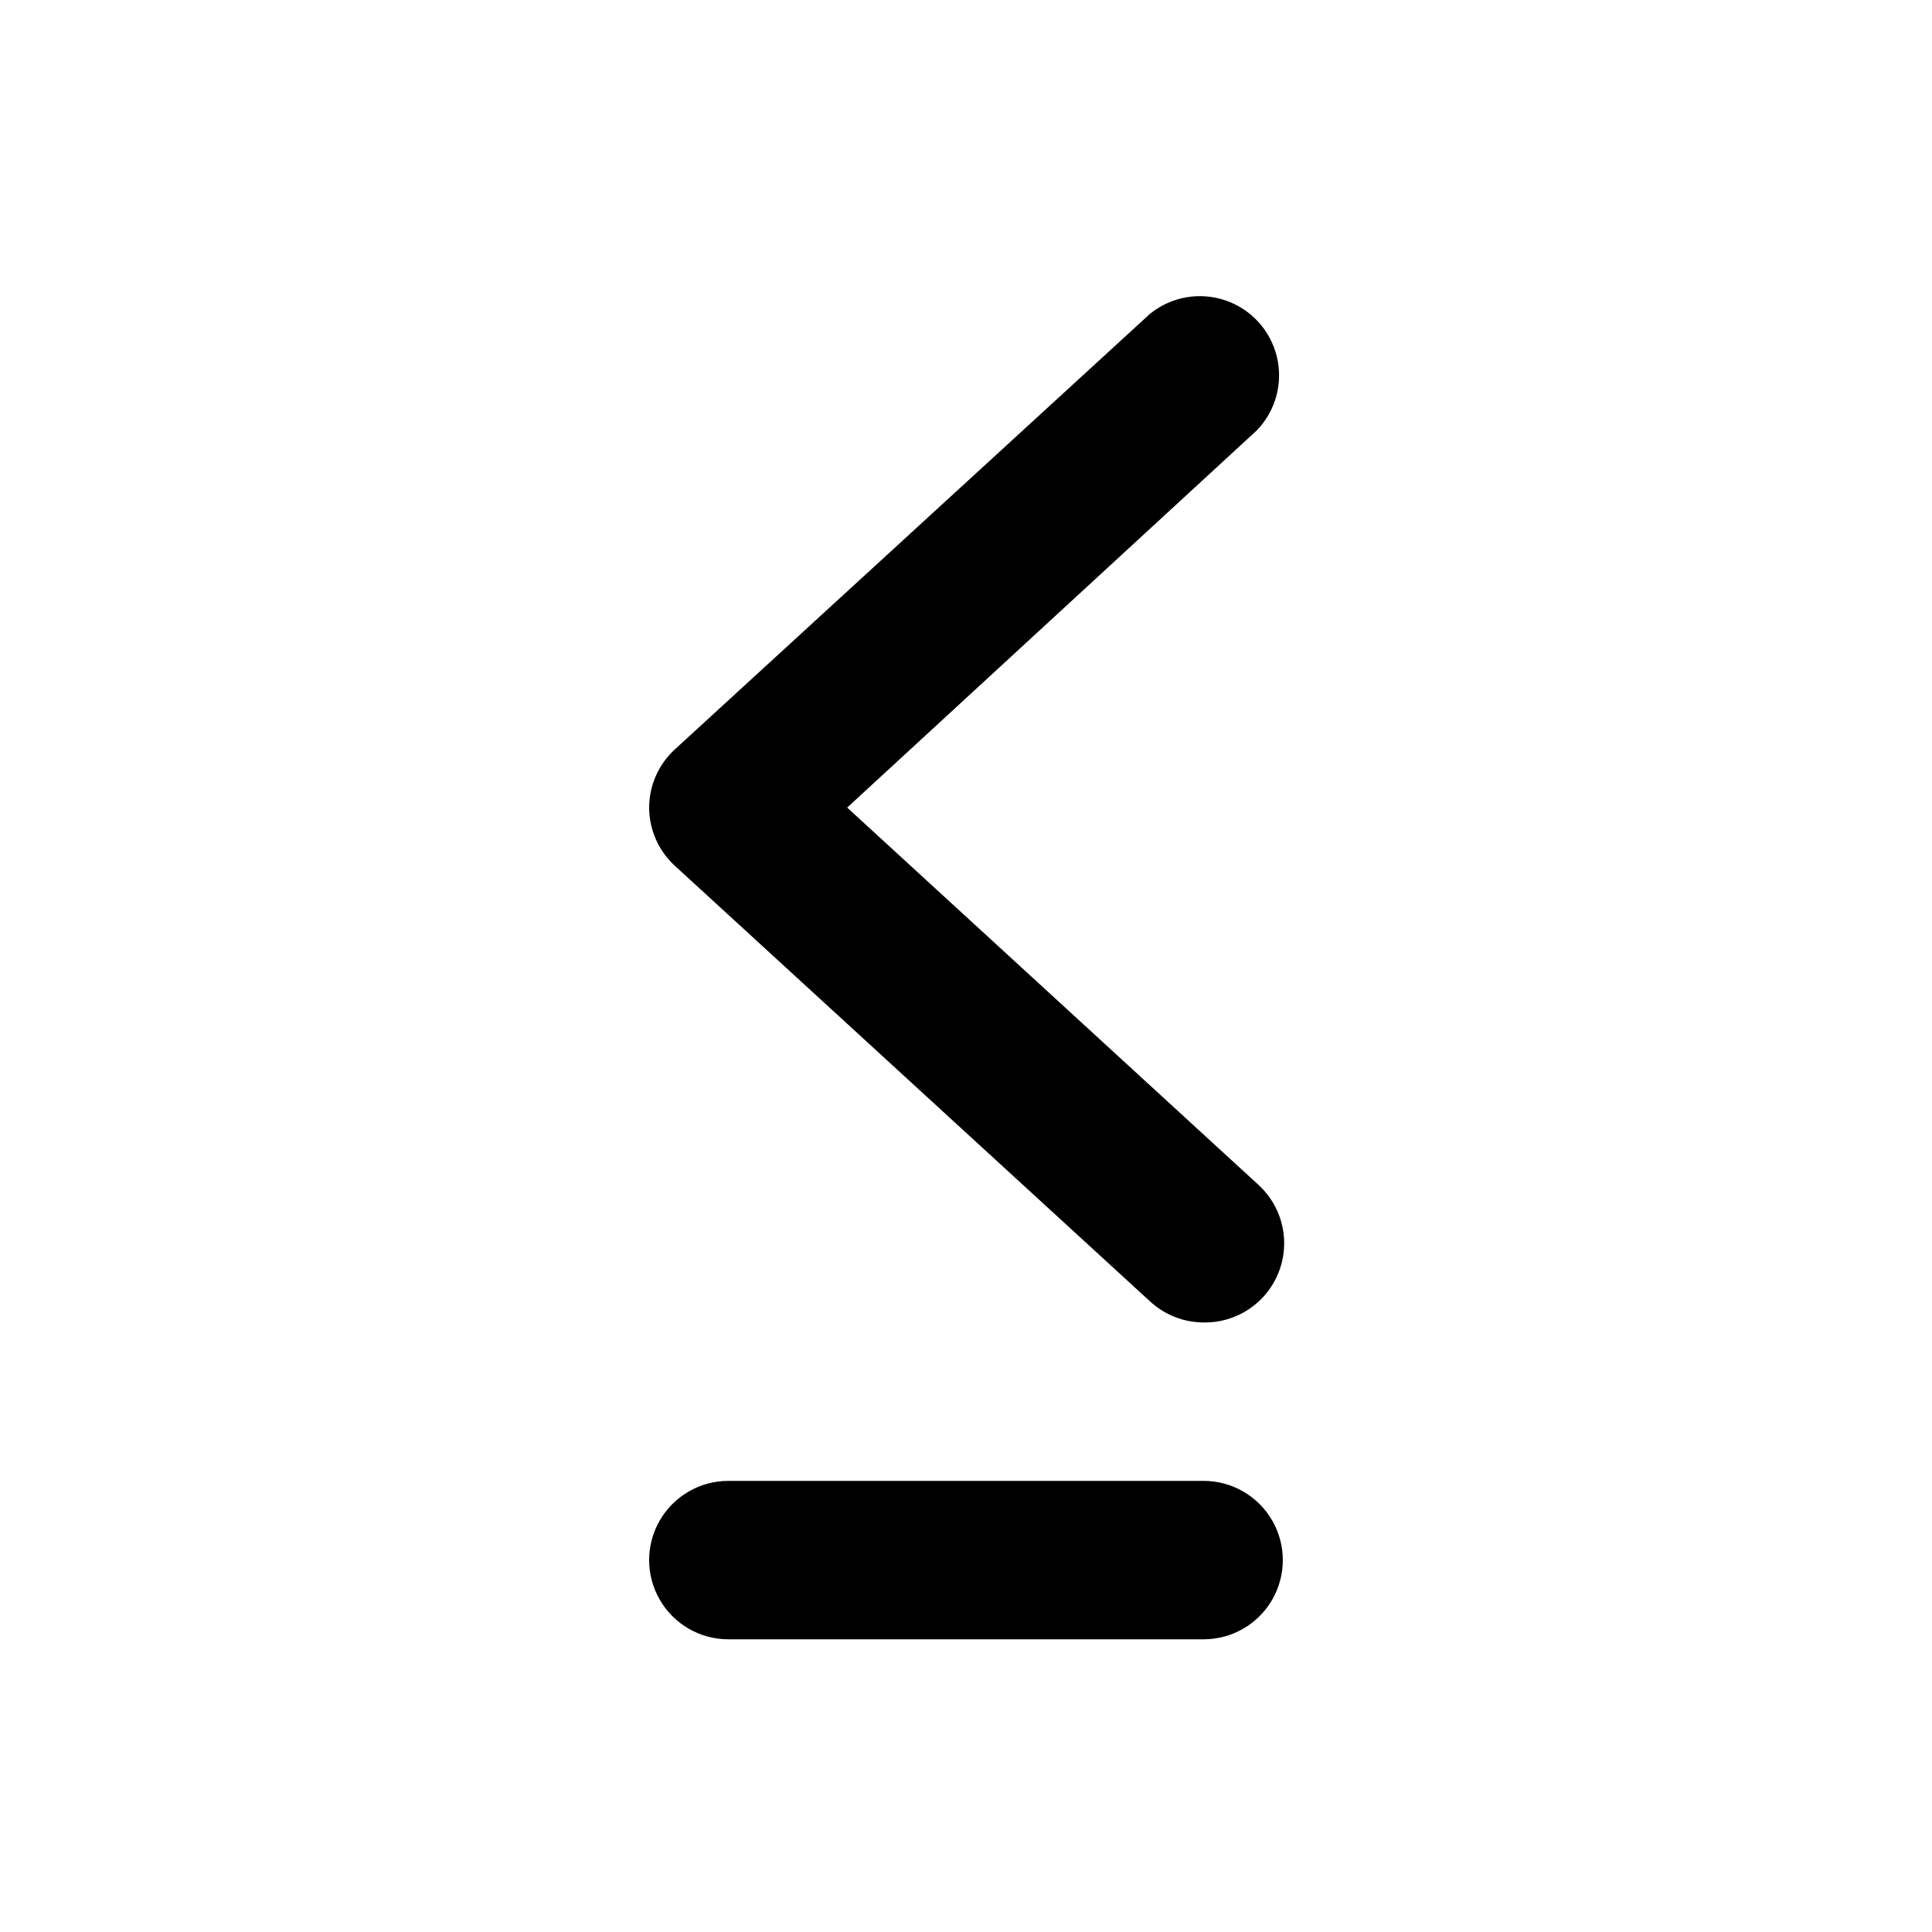 <?xml version="1.0" encoding="UTF-8"?>
<!-- Uploaded to: ICON Repo, www.svgrepo.com, Generator: ICON Repo Mixer Tools -->
<svg fill="#000000" width="800px" height="800px" version="1.1" viewBox="144 144 512 512" xmlns="http://www.w3.org/2000/svg">
 <path d="m322.85 373.45c-4.332-3.965-6.805-9.559-6.82-15.43 0.016-5.871 2.488-11.469 6.82-15.43l125.95-115.46c5.59-4.504 13.094-5.84 19.895-3.543 6.801 2.297 11.953 7.91 13.668 14.883 1.711 6.969-0.258 14.332-5.223 19.52l-108.63 100.03 109.05 100.03h-0.004c4.199 3.867 6.637 9.277 6.758 14.984 0.121 5.707-2.086 11.215-6.113 15.258-4.027 4.047-9.527 6.273-15.23 6.176-5.254-0.016-10.312-2-14.172-5.562zm140.12 163h-125.95c-7.5 0-14.43 4.004-18.18 10.496-3.75 6.496-3.75 14.5 0 20.992 3.75 6.496 10.68 10.496 18.18 10.496h125.95c7.496 0 14.43-4 18.18-10.496 3.746-6.492 3.746-14.496 0-20.992-3.75-6.492-10.684-10.496-18.18-10.496z"/>
</svg>